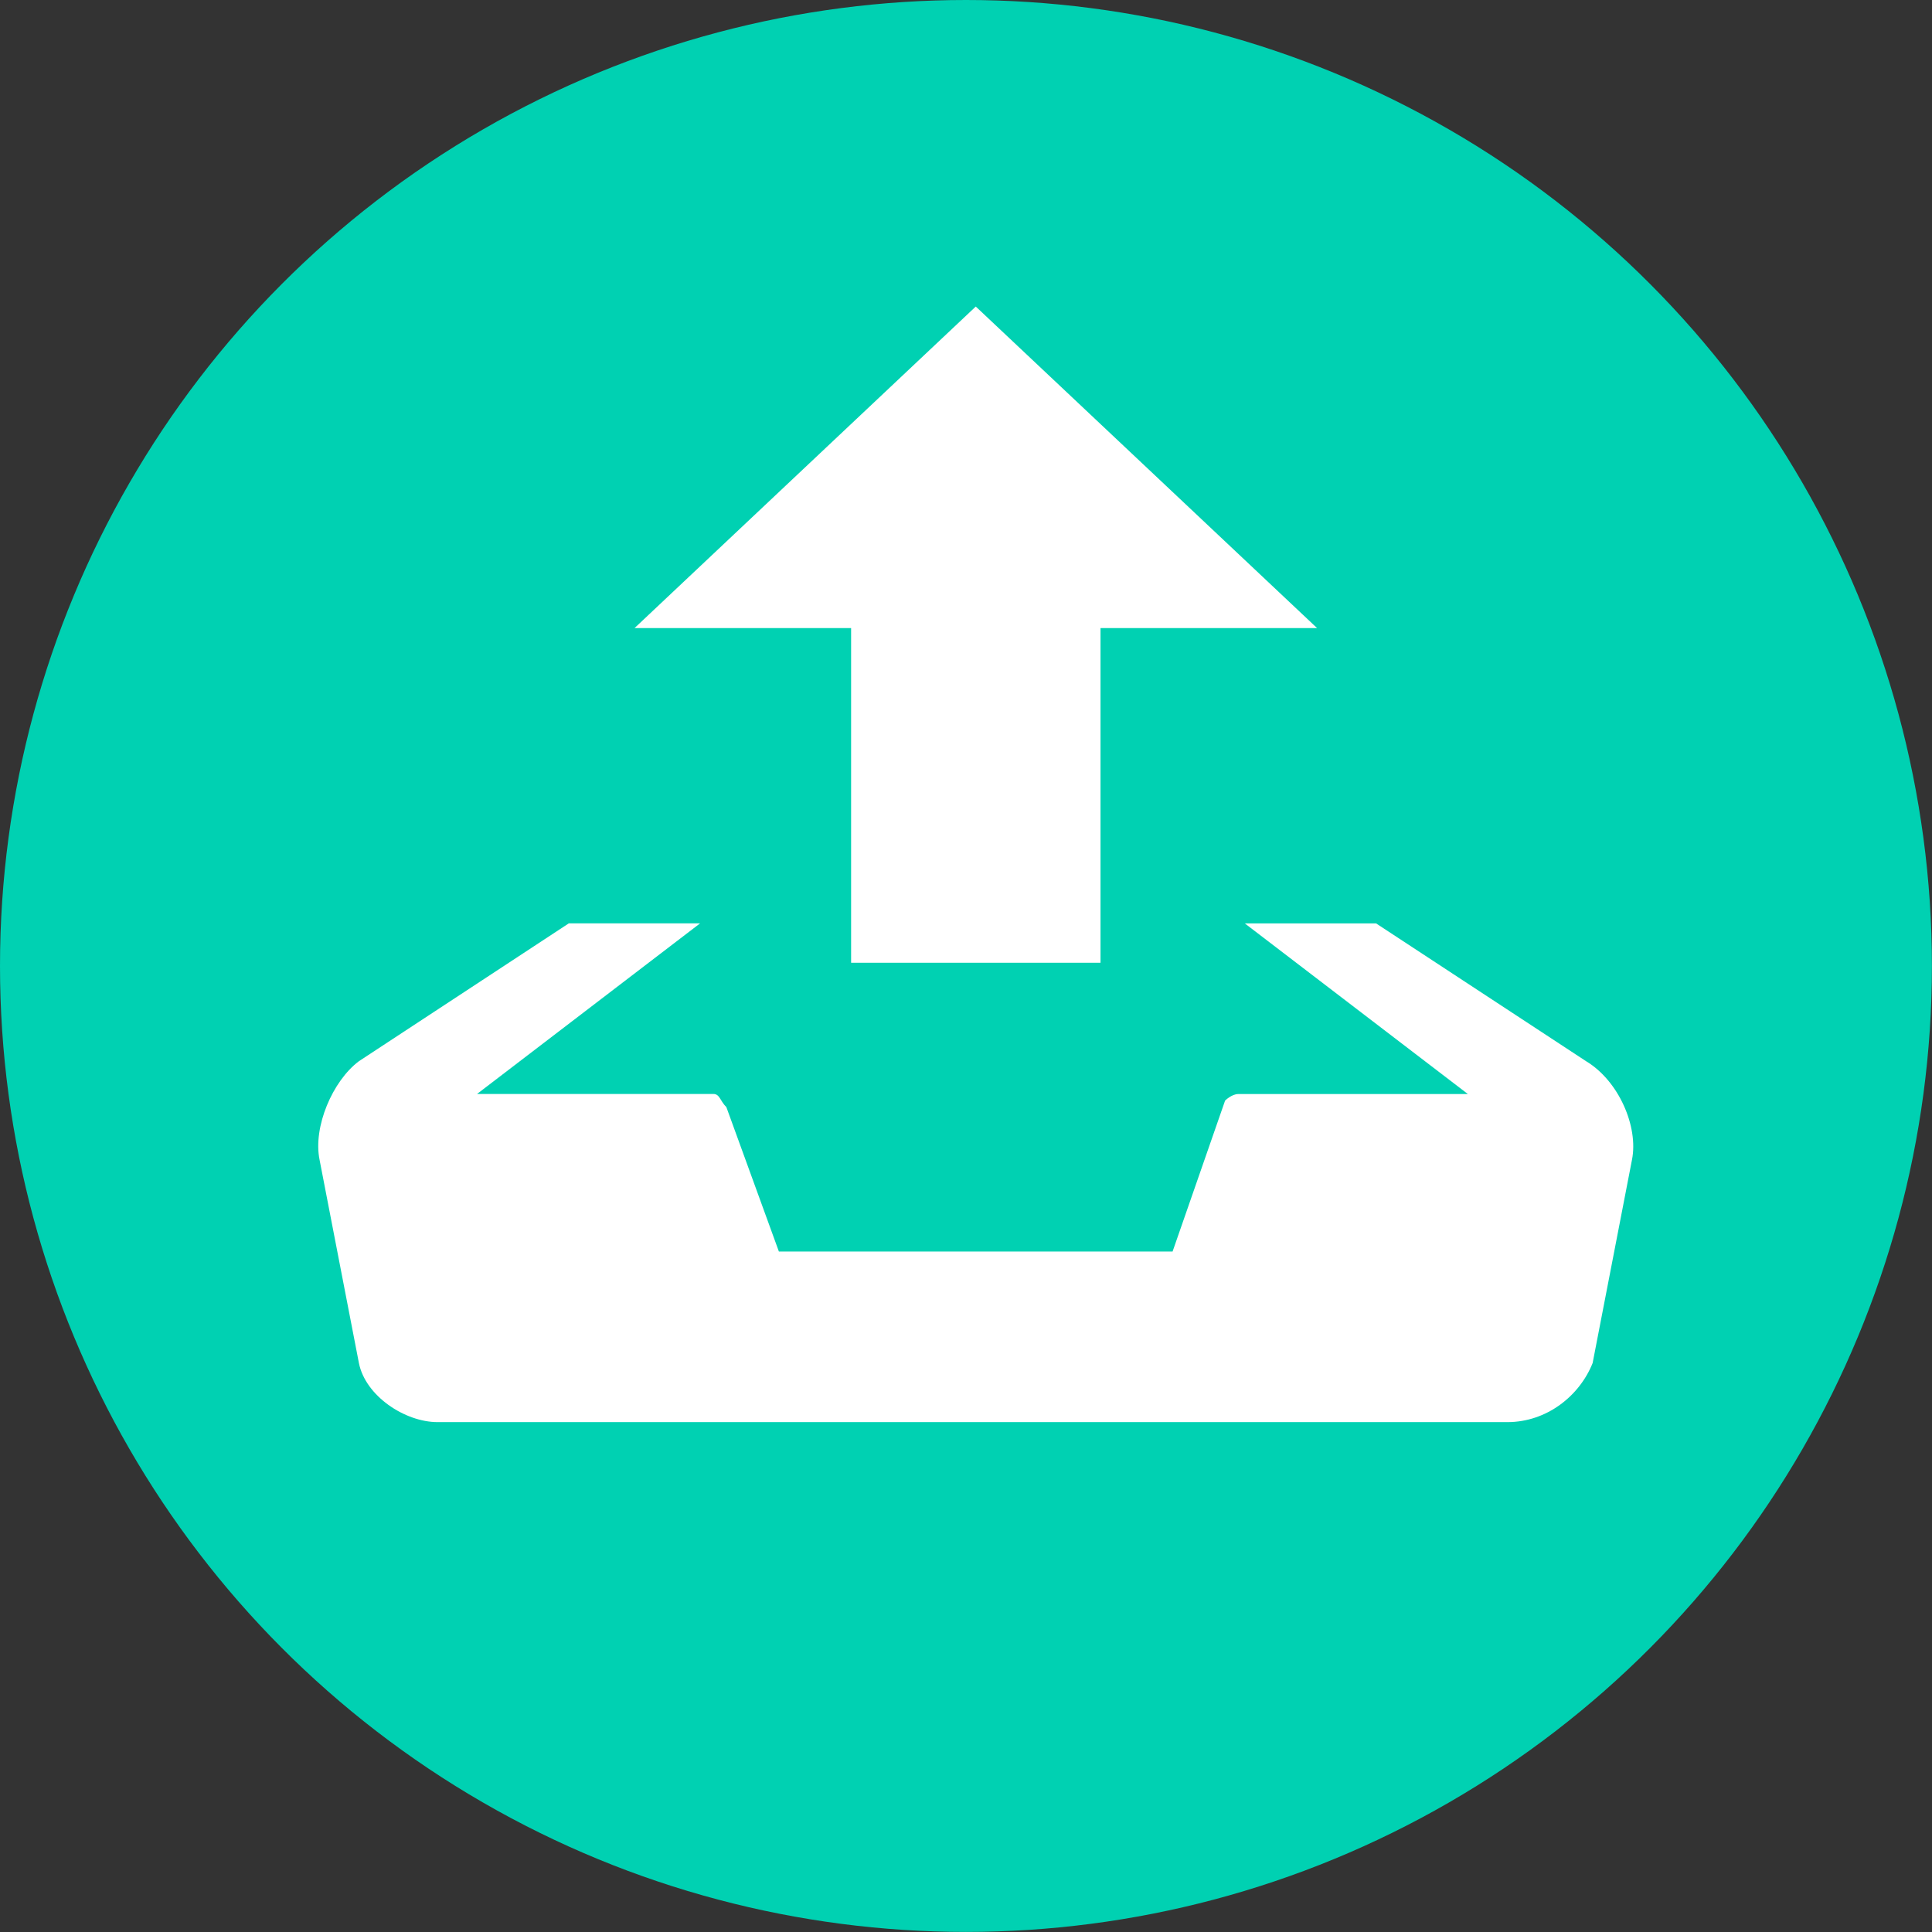 <?xml version="1.0" encoding="UTF-8" standalone="no"?>
<svg
   xmlns:dc="http://purl.org/dc/elements/1.1/"
   xmlns:cc="http://creativecommons.org/ns#"
   xmlns:rdf="http://www.w3.org/1999/02/22-rdf-syntax-ns#"
   xmlns:svg="http://www.w3.org/2000/svg"
   xmlns="http://www.w3.org/2000/svg"
   width="26.005"
   height="26.005"
   viewBox="0 0 26.005 26.005"
   version="1.1"
   id="svg4578">
  <rect x="0" y="0" width="26.005" height="26.005" fill="#333333" stroke="none"/>
  <defs
     id="defs4582" />
  <circle
     style="opacity:1;fill:#00d1b2;fill-opacity:1;fill-rule:nonzero;stroke:none;stroke-width:0.381;stroke-miterlimit:4;stroke-dasharray:none;stroke-opacity:1;paint-order:stroke markers fill"
     id="path5129"
     cx="13.002"
     cy="13.002"
     r="13.002" />
  <path
     d="M 13.134,4.126 8.541,8.454 h 2.915 v 4.505 h 3.357 V 8.454 h 2.915 z m 8.215,10.158 -2.827,-1.855 h -1.767 l 3.003,2.297 H 16.667 c -0.088,0 -0.177,0.088 -0.177,0.088 l -0.707,2.032 H 10.484 L 9.777,14.902 C 9.689,14.814 9.689,14.725 9.601,14.725 H 6.421 l 3.003,-2.297 H 7.657 L 4.831,14.284 C 4.477,14.549 4.212,15.167 4.301,15.609 l 0.53,2.738 c 0.088,0.442 0.618,0.795 1.06,0.795 H 20.289 c 0.53,0 0.972,-0.353 1.148,-0.795 l 0.53,-2.738 c 0.088,-0.442 -0.177,-1.06 -0.618,-1.325 z"
     id="path4576"
     style="fill:#ffffff;fill-opacity:1;stroke-width:0.883" />
</svg>

